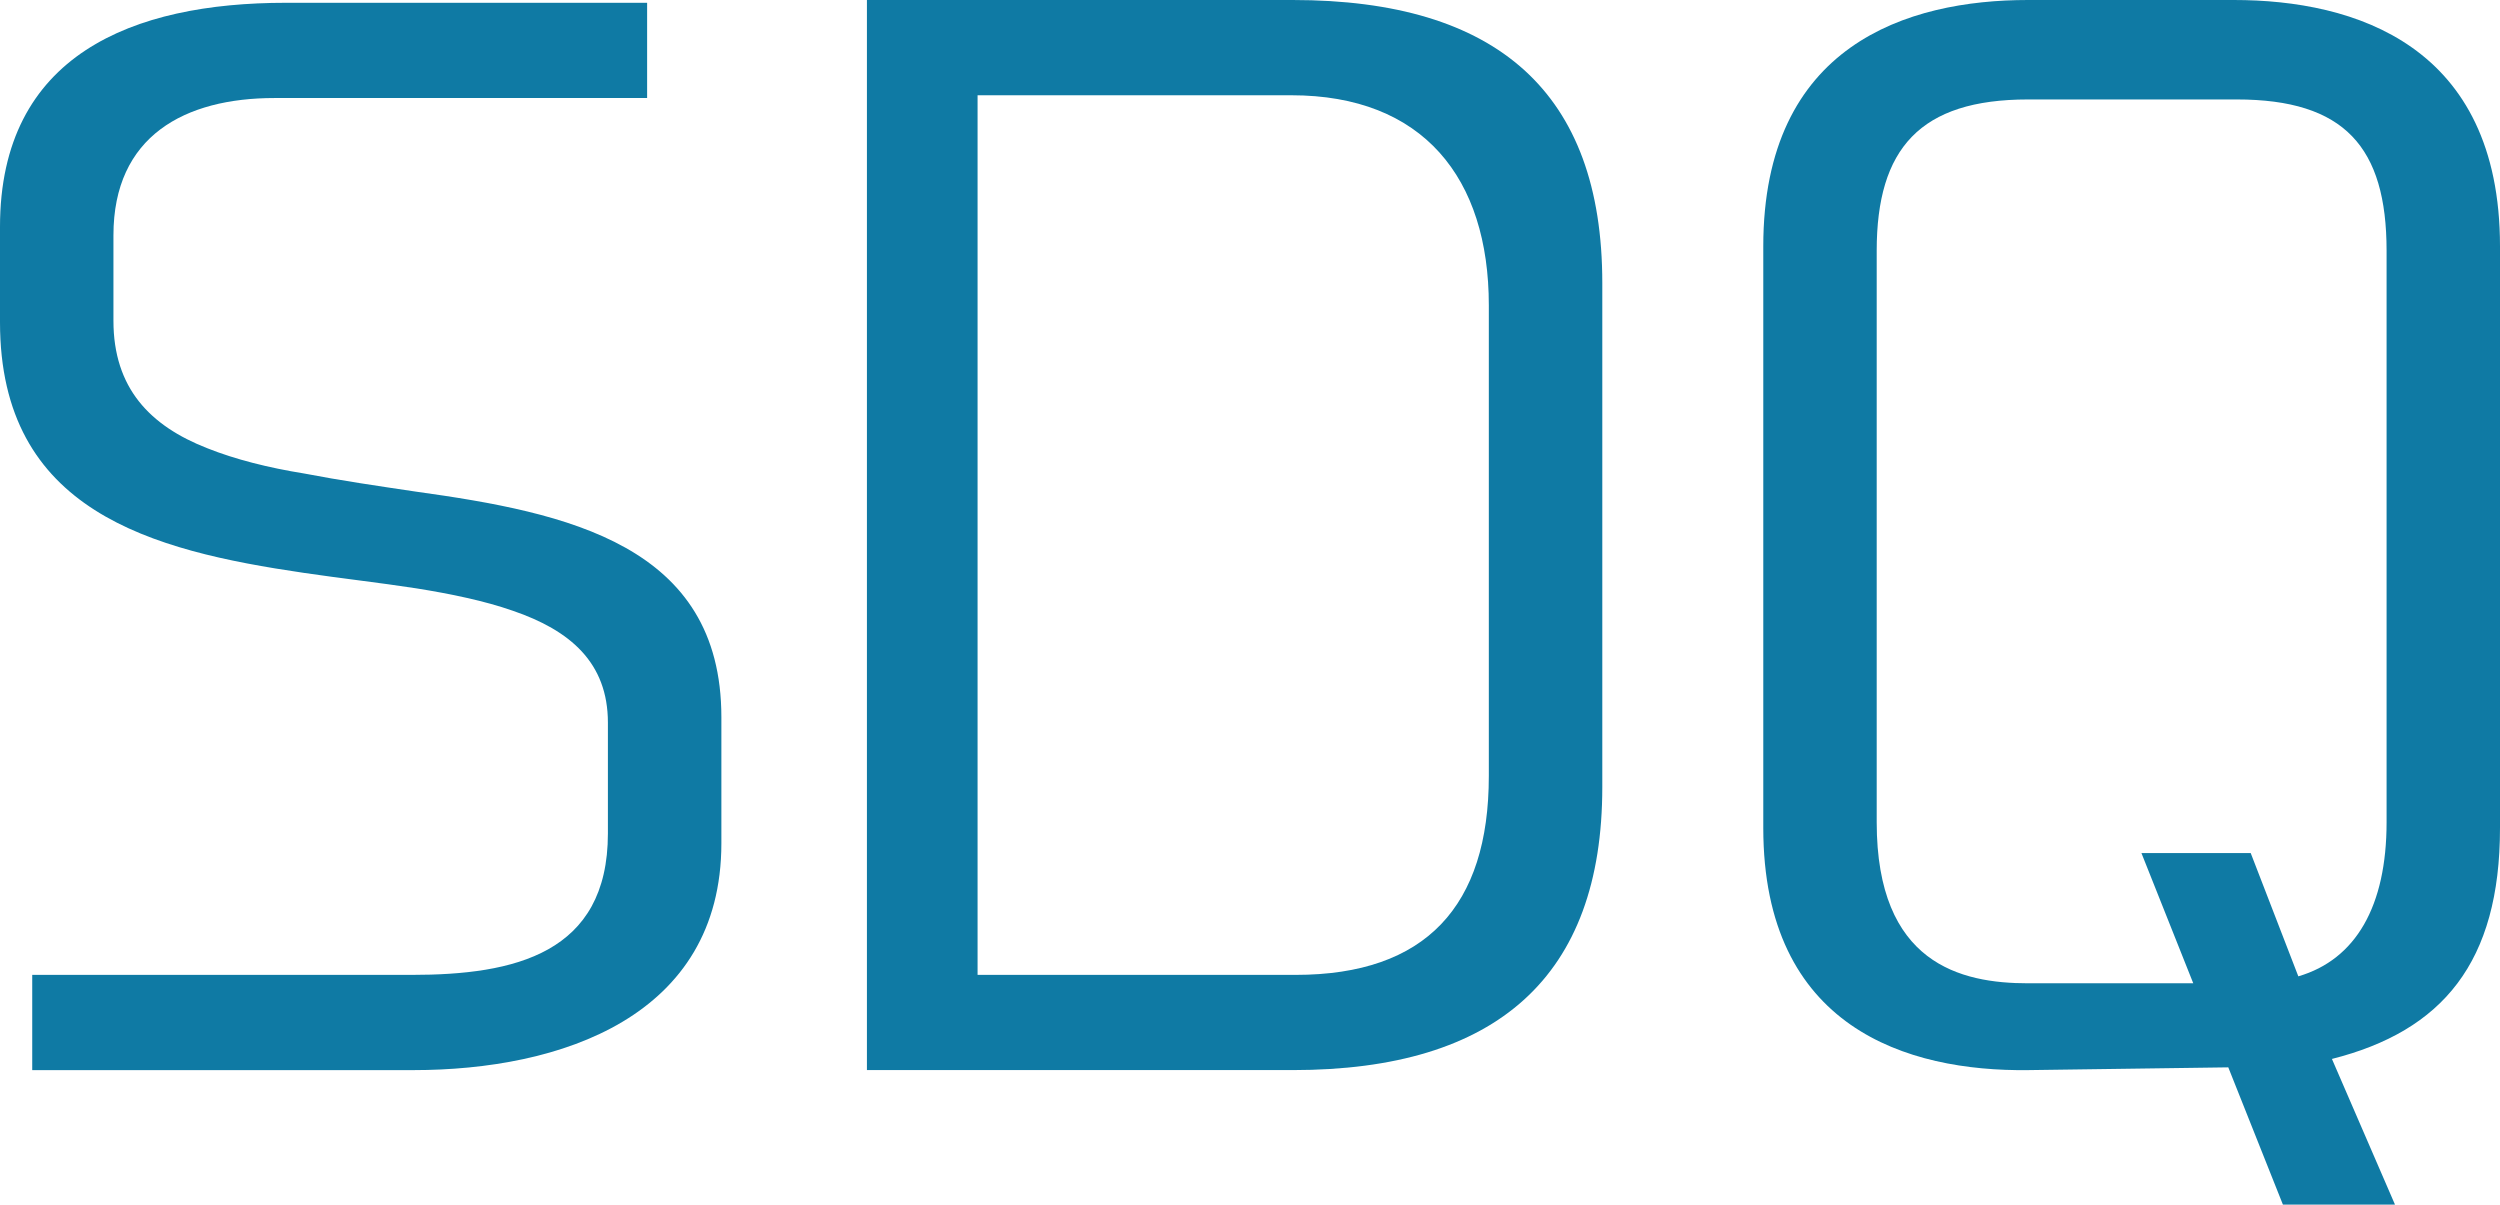 <?xml version="1.0" encoding="utf-8"?>
<!-- Generator: Adobe Illustrator 16.2.0, SVG Export Plug-In . SVG Version: 6.00 Build 0)  -->
<!DOCTYPE svg PUBLIC "-//W3C//DTD SVG 1.1//EN" "http://www.w3.org/Graphics/SVG/1.1/DTD/svg11.dtd">
<svg version="1.1" id="レイヤー_1" xmlns="http://www.w3.org/2000/svg" xmlns:xlink="http://www.w3.org/1999/xlink" x="0px"
	 y="0px" width="96.655px" height="46.572px" viewBox="0 0 96.655 46.572" enable-background="new 0 0 96.655 46.572"
	 xml:space="preserve">
<g>
	<path fill="#0F7AA4" d="M8.015,17.33c1.083,0.433,2.383,0.758,3.736,0.975c1.408,0.271,2.871,0.486,4.333,0.703
		c5.849,0.813,11.806,2.059,11.806,8.719v4.875c0,6.715-6.228,8.771-11.914,8.771H1.246v-3.682h14.675
		c3.953,0,7.582-0.813,7.582-5.47v-4.278c0-2.328-1.462-3.574-3.682-4.332c-1.083-0.379-2.383-0.65-3.737-0.866
		c-1.408-0.217-2.87-0.38-4.333-0.596C5.849,21.283,0,19.766,0,12.455V8.773c0-6.661,5.145-8.665,11.047-8.665h13.972v3.682H10.614
		c-3.466,0-6.228,1.462-6.228,5.307v3.303C4.386,15,5.794,16.462,8.015,17.33z"/>
	<path fill="#0F7AA4" d="M61.948,10.939v19.495c0,7.312-4.063,10.938-11.969,10.938H33.517V0h16.462
		C57.885,0,61.948,3.574,61.948,10.939z M49.925,3.683h-12.13v34.008h12.293c5.035,0,7.473-2.654,7.473-7.689V11.806
		C57.561,6.877,55.016,3.683,49.925,3.683z"/>
	<path fill="#0F7AA4" d="M96.655,9.531v22.475c0,5.198-2.22,7.852-6.498,8.935l2.438,5.632h-4.333l-2.112-5.307l-7.743,0.107
		c-4.657,0.055-10.235-1.624-10.235-9.367V9.531C68.17,1.733,73.749,0,78.406,0h7.96C91.024,0,96.655,1.733,96.655,9.531z
		 M86.475,3.845h-8.069c-4.17,0-5.849,1.896-5.849,5.849v22.095c0,5.469,3.249,6.227,5.849,6.227h6.39l-2.004-5.035h4.225
		l1.841,4.766c2.221-0.65,3.412-2.709,3.412-5.957V9.693C92.269,5.686,90.644,3.845,86.475,3.845z"/>
</g>
</svg>
